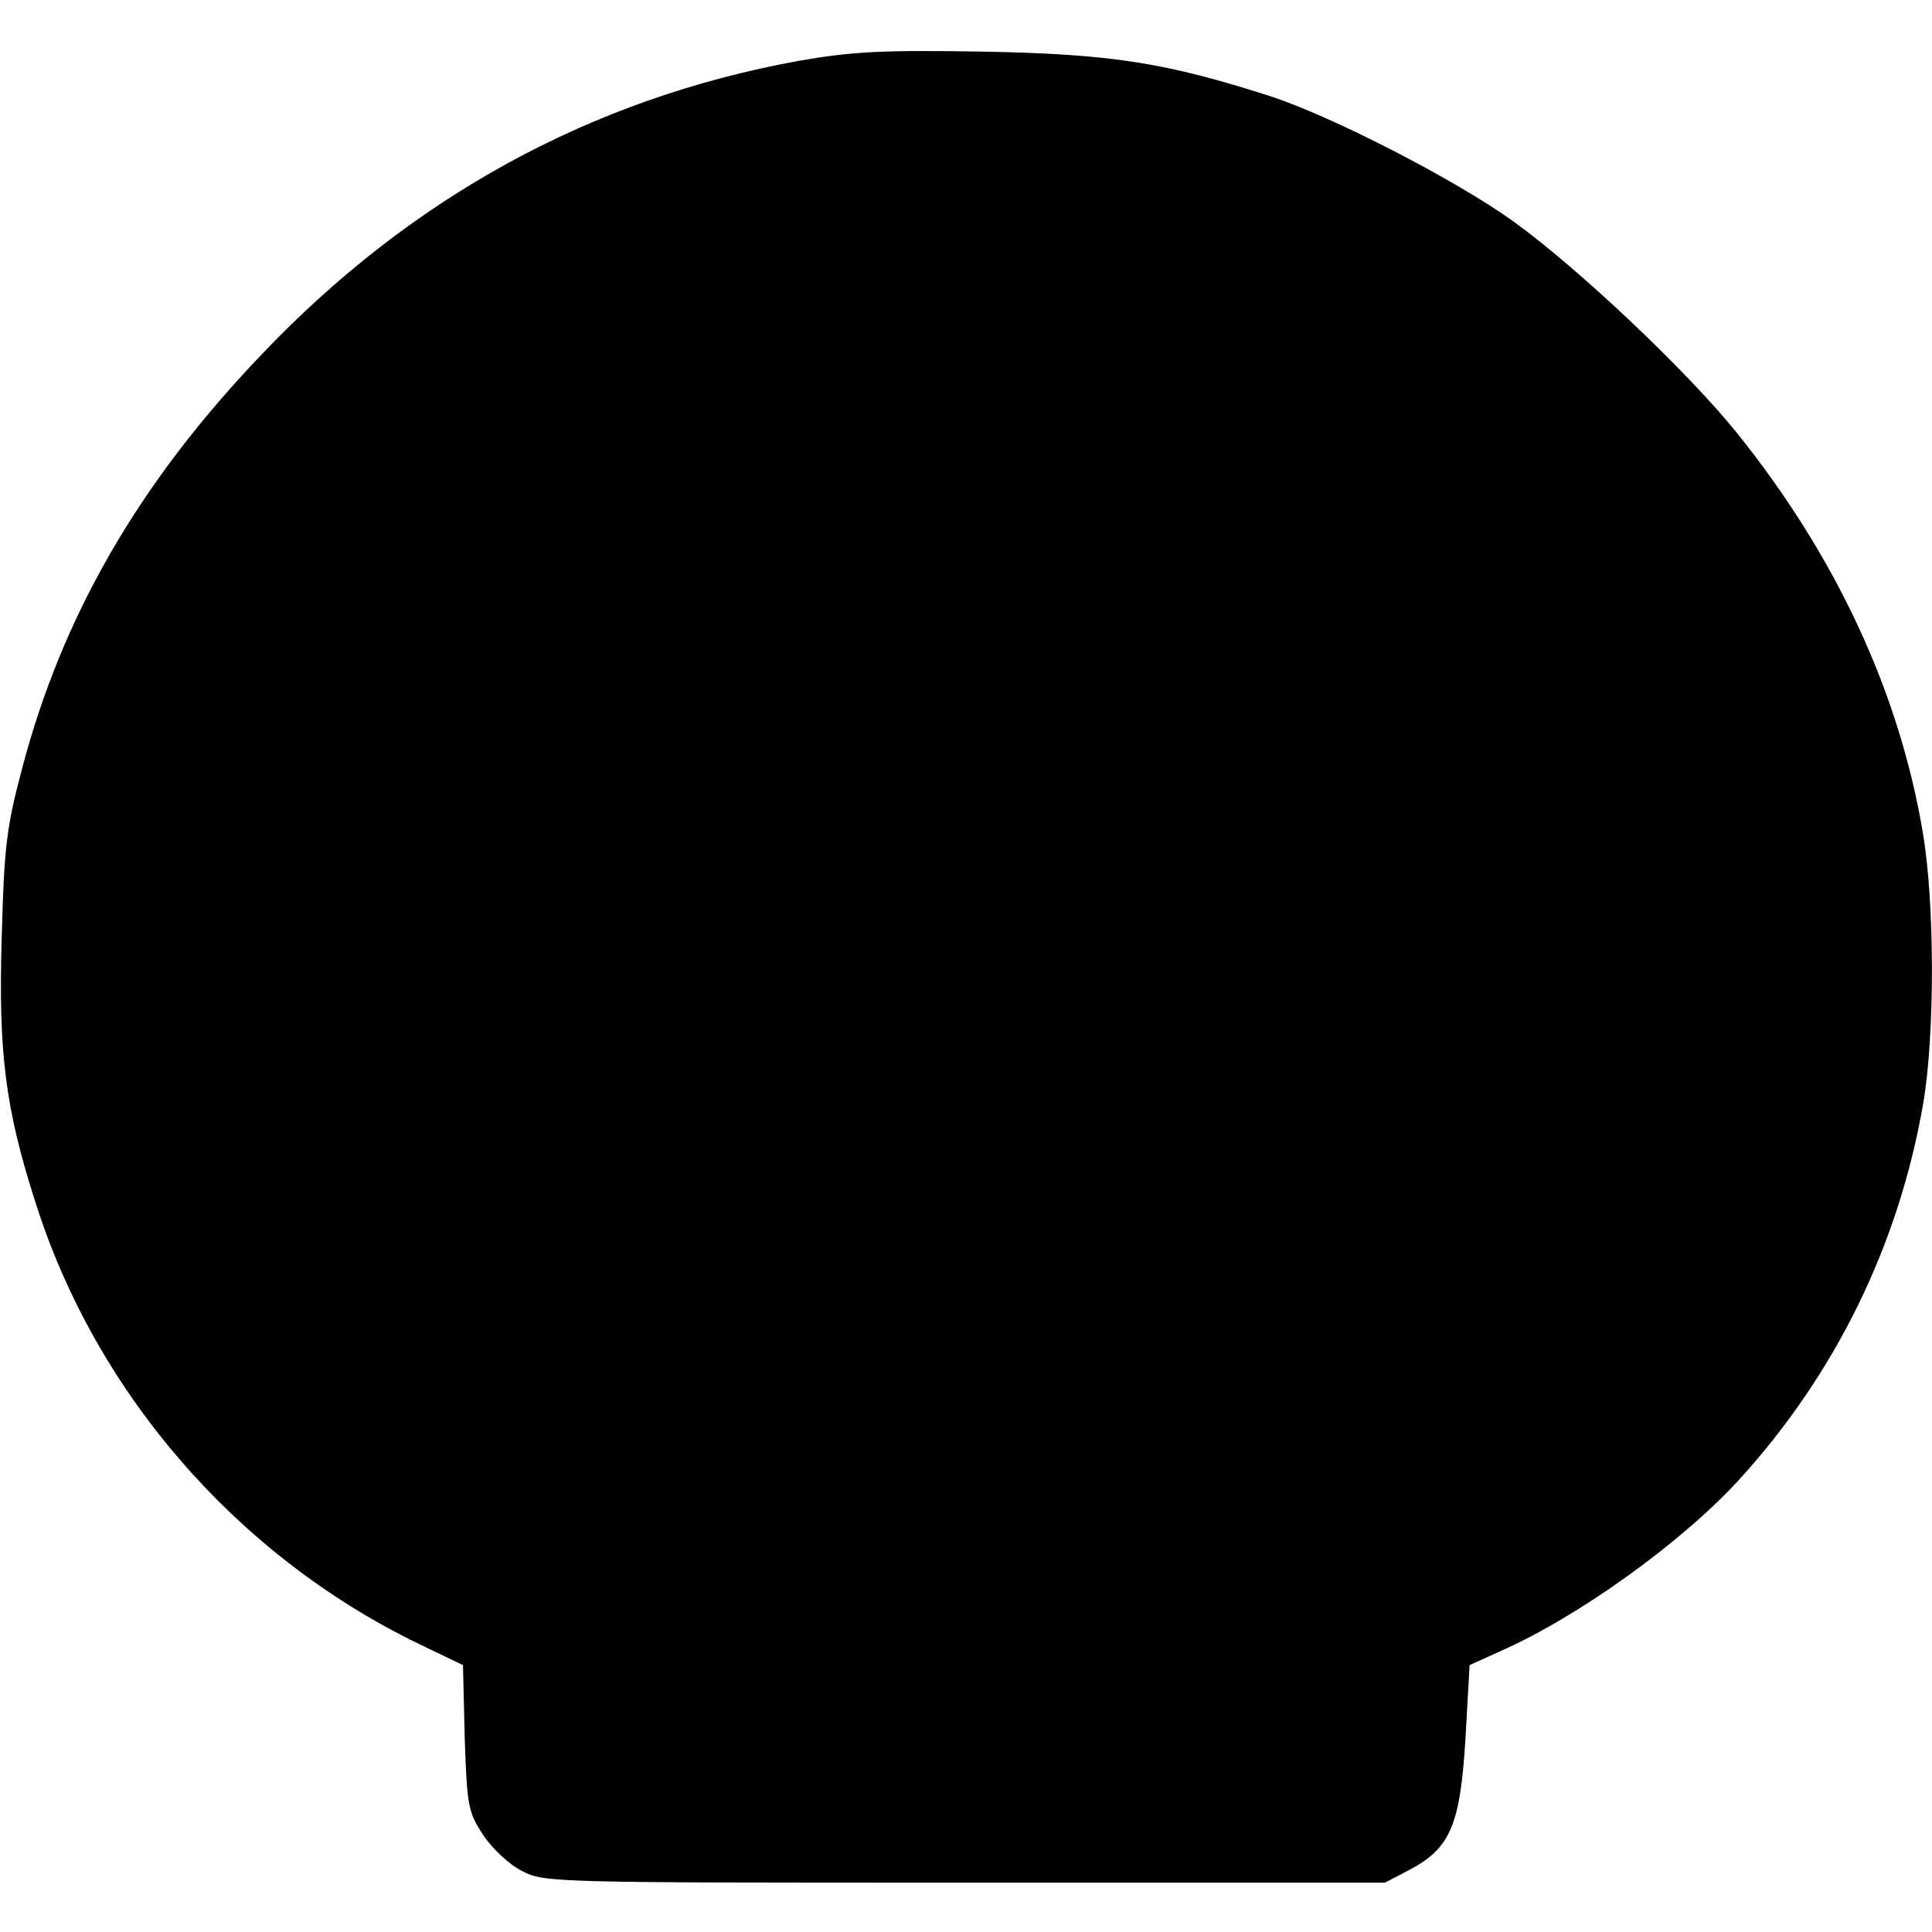 <?xml version="1.0" encoding="UTF-8" standalone="yes"?>
<svg version="1.0" xmlns="http://www.w3.org/2000/svg" width="100mm" height="100mm" viewBox="0 0 333 316" preserveAspectRatio="xMidYMid meet">
  <g transform="translate(0,316) scale(0.1,-0.1)" fill="#000000" stroke="none">
    <path d="M1376 3140 c-357 -65 -668 -235 -927 -508 -210 -220 -342 -449 -411
-712 -27 -101 -31 -137 -35 -290 -6 -199 6 -295 58 -457 104 -329 347 -609
660 -761 l77 -37 3 -126 c4 -117 6 -128 32 -167 15 -23 45 -51 67 -62 38 -20
57 -20 763 -20 l724 0 44 23 c69 37 86 77 95 227 l7 125 53 24 c134 59 312
187 411 295 167 183 276 406 318 650 20 117 20 345 -1 467 -41 243 -151 478
-322 690 -86 106 -271 281 -383 362 -100 72 -312 181 -419 216 -180 58 -275
73 -495 77 -177 3 -227 0 -319 -16z"/>
  </g>
</svg>